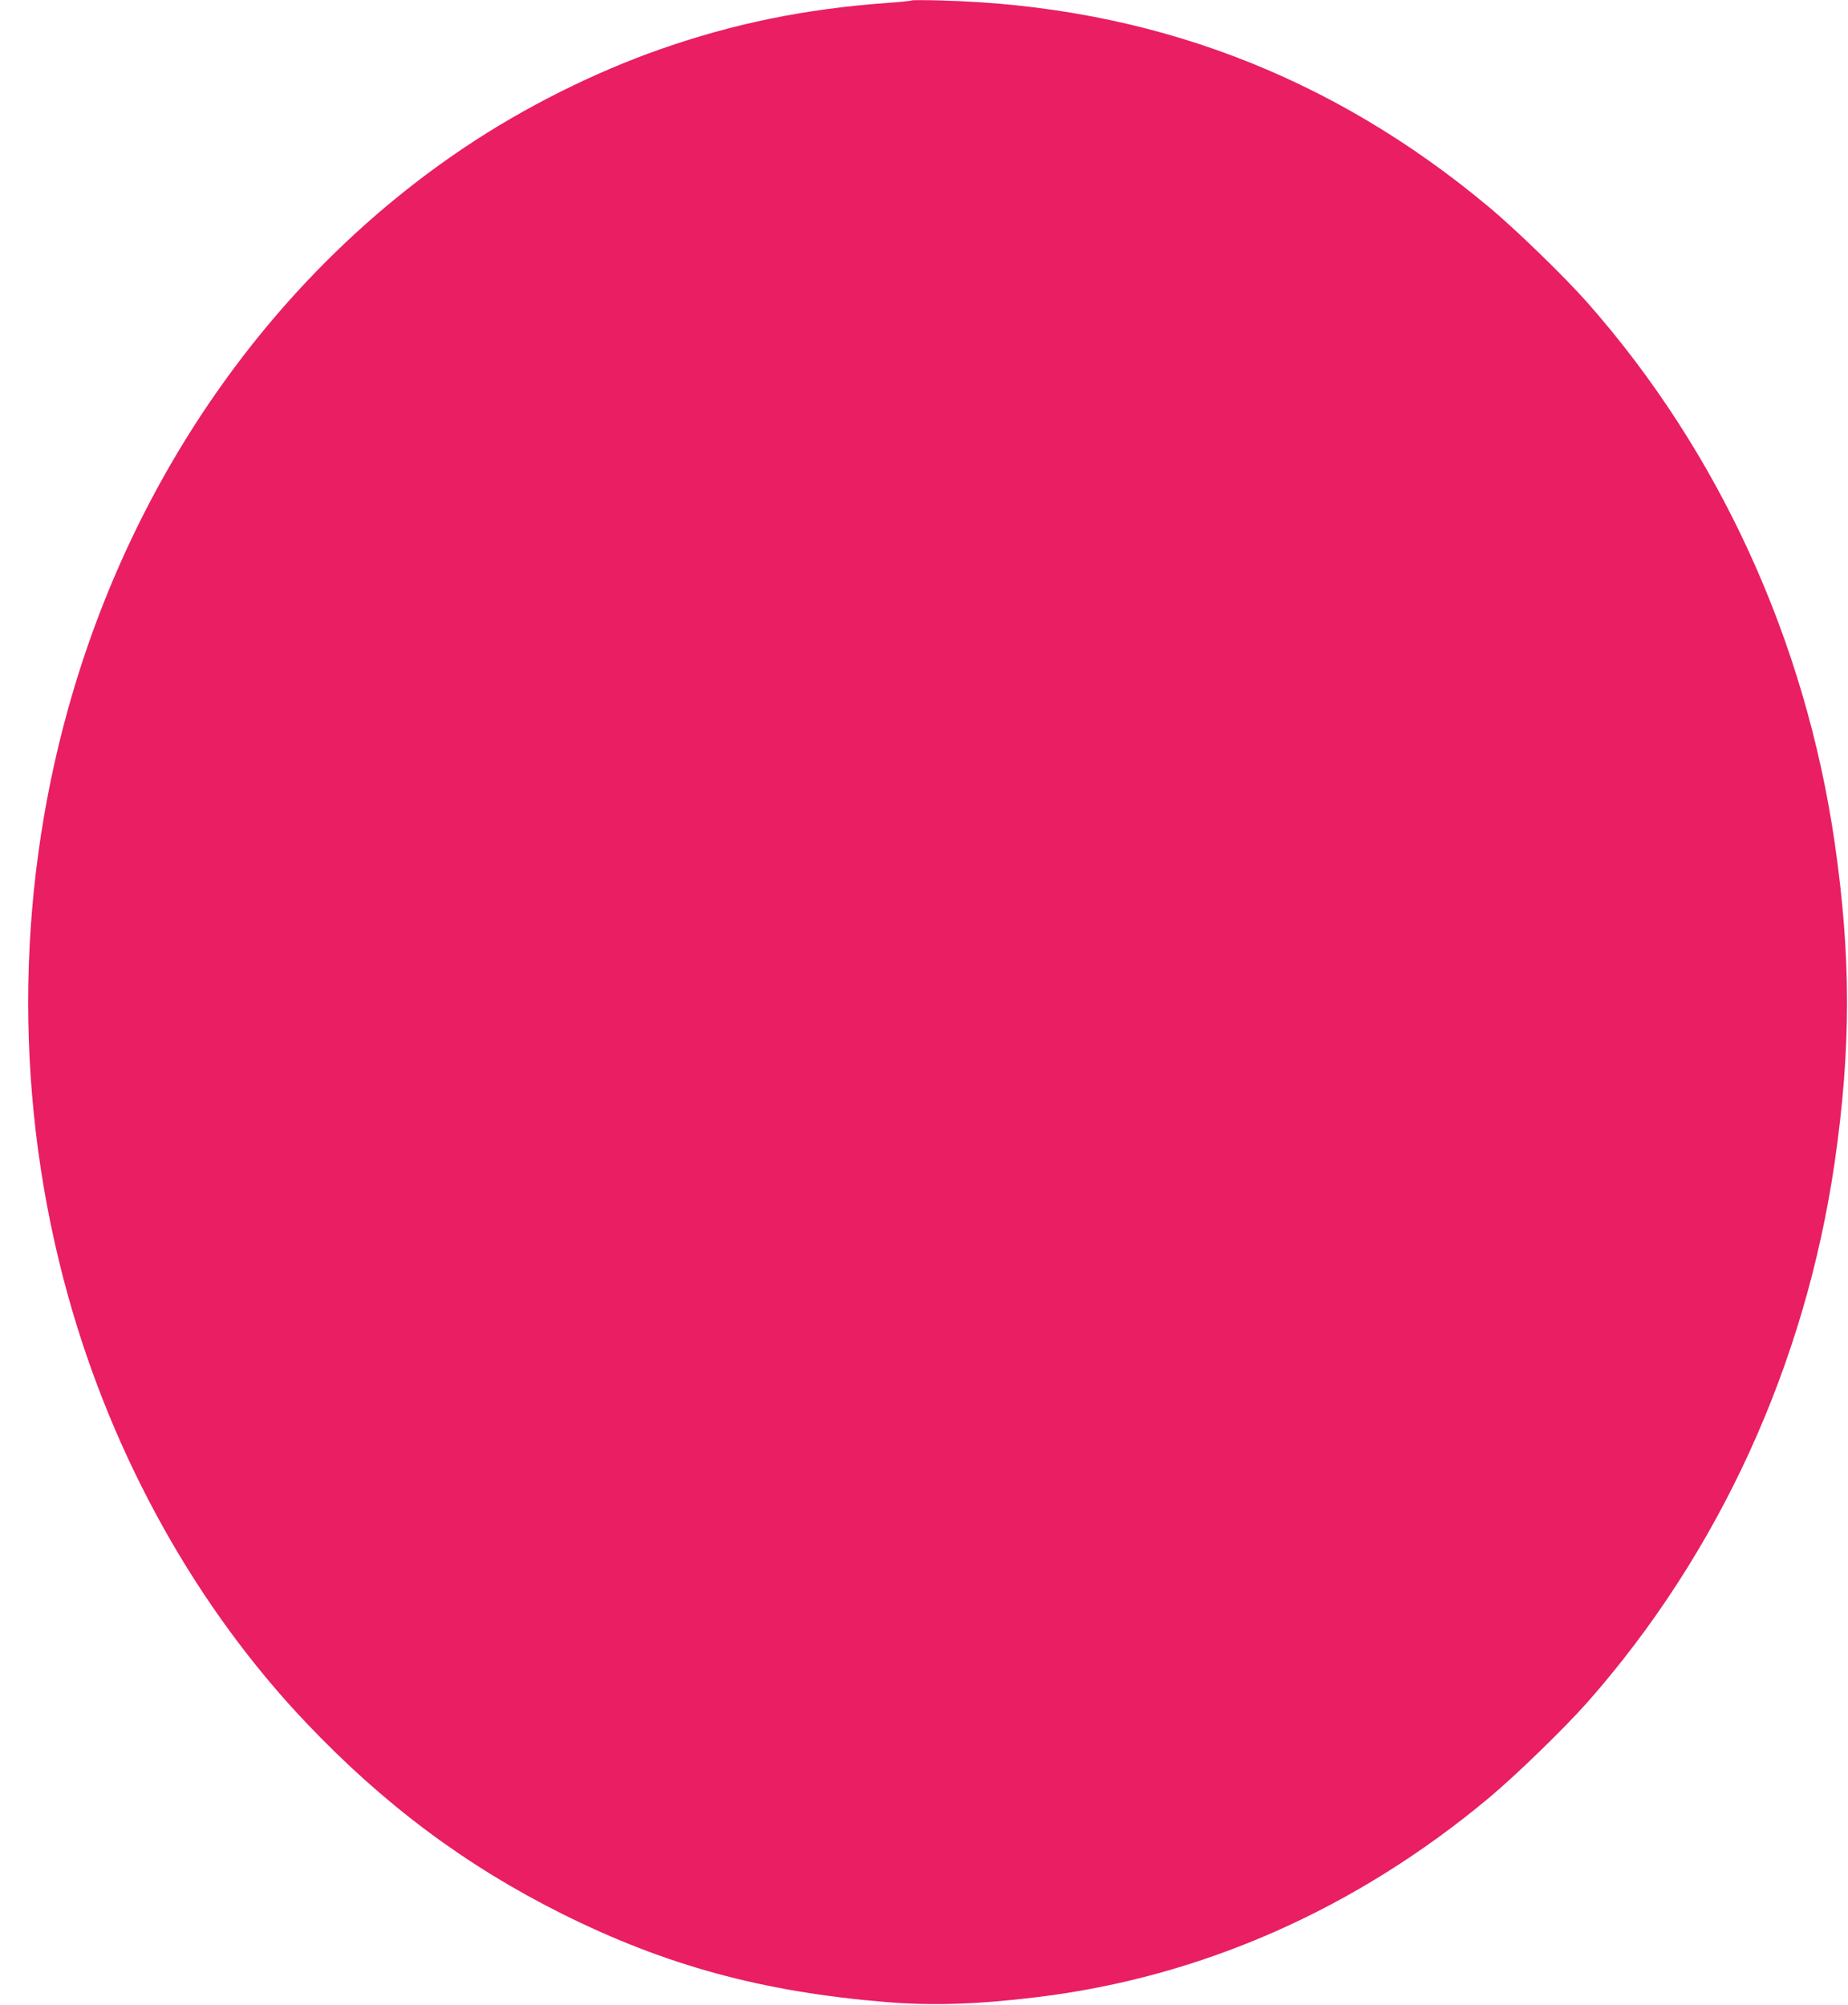 <?xml version="1.0" standalone="no"?>
<!DOCTYPE svg PUBLIC "-//W3C//DTD SVG 20010904//EN"
 "http://www.w3.org/TR/2001/REC-SVG-20010904/DTD/svg10.dtd">
<svg version="1.0" xmlns="http://www.w3.org/2000/svg"
 width="1180pt" height="1280pt" viewBox="0 0 1180 1280"
 preserveAspectRatio="xMidYMid meet">
<g transform="translate(0,1280) scale(0.1,-0.1)"
fill="#e91e63" stroke="none">
<path d="M5820 12797 c-3 -3 -75 -10 -160 -16 -517 -38 -972 -130 -1440 -294
-424 -148 -872 -372 -1255 -629 -1212 -813 -2115 -2091 -2530 -3583 -340
-1220 -340 -2530 0 -3750 288 -1034 821 -1989 1522 -2726 496 -522 1018 -911
1633 -1218 662 -330 1279 -498 2070 -563 292 -24 582 -15 966 32 1049 128
2032 562 2884 1274 171 143 480 443 626 608 840 952 1391 2155 1579 3448 105
726 105 1314 0 2040 -188 1293 -739 2496 -1579 3448 -146 165 -455 465 -626
608 -1014 848 -2175 1286 -3500 1321 -102 3 -187 3 -190 0z"/>
</g>
</svg>

